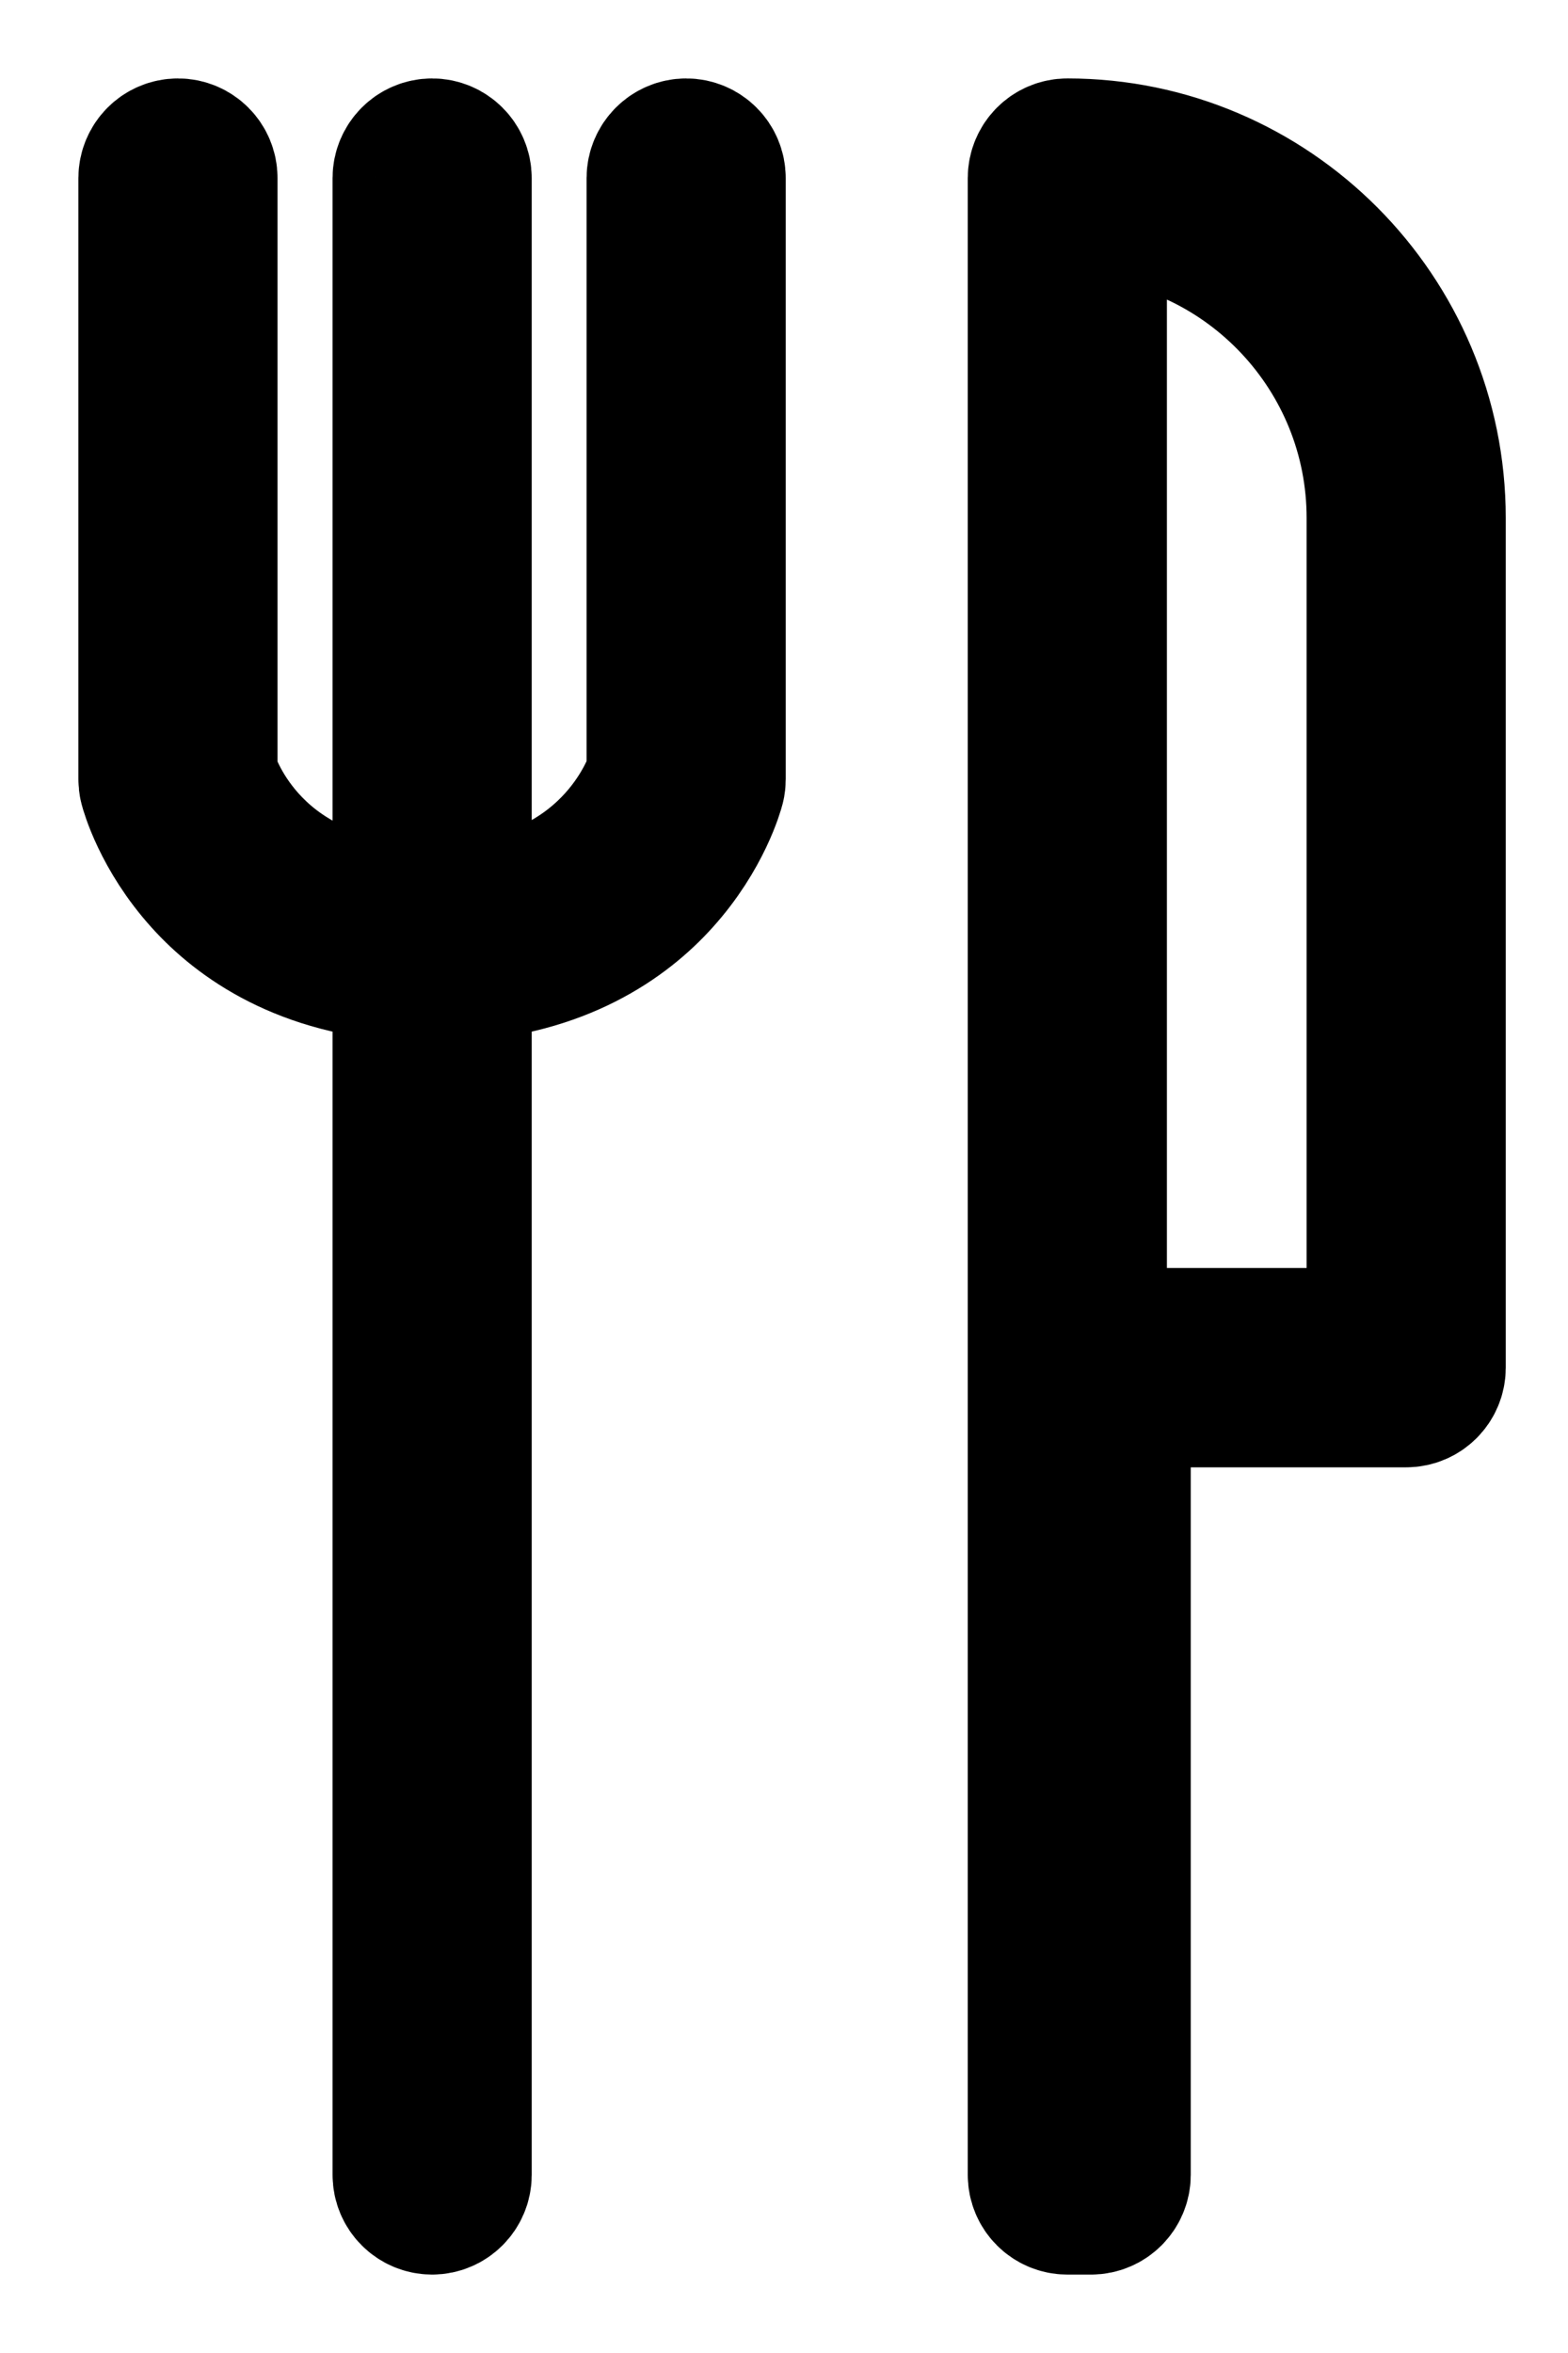 <svg width="10" height="15" viewBox="0 0 10 15" fill="none" xmlns="http://www.w3.org/2000/svg">
<path d="M4.376 1C4.302 1 4.241 1.061 4.241 1.135V4.946C4.205 5.06 3.926 5.81 2.891 5.871V1.135C2.891 1.061 2.83 1 2.756 1C2.681 1 2.621 1.061 2.621 1.135V5.871C1.579 5.811 1.307 5.066 1.27 4.947V1.135C1.27 1.061 1.21 1 1.135 1C1.06 1 1 1.061 1 1.135V4.966C1 4.977 1.001 4.989 1.004 5C1.007 5.012 1.083 5.296 1.339 5.579C1.558 5.822 1.955 6.108 2.621 6.142V13.865C2.621 13.939 2.681 14 2.756 14C2.83 14 2.891 13.939 2.891 13.865V6.142C3.556 6.108 3.953 5.822 4.172 5.579C4.428 5.296 4.504 5.012 4.507 5C4.51 4.989 4.511 4.977 4.511 4.966V1.135C4.511 1.061 4.451 1 4.376 1Z" stroke="black"/>
<path d="M6.807 1C6.732 1 6.672 1.061 6.672 1.135V8.719V13.865C6.672 13.939 6.732 14 6.807 14H6.959C7.033 14 7.094 13.939 7.094 13.865V8.854H8.968C9.042 8.854 9.103 8.794 9.103 8.719V3.302C9.103 2.033 8.073 1 6.807 1ZM6.824 13.729H6.942V8.854H6.824V13.729ZM8.833 8.583H7.887H6.942V1.275C7.996 1.345 8.833 2.228 8.833 3.302V8.583Z" stroke="black"/>
</svg>
